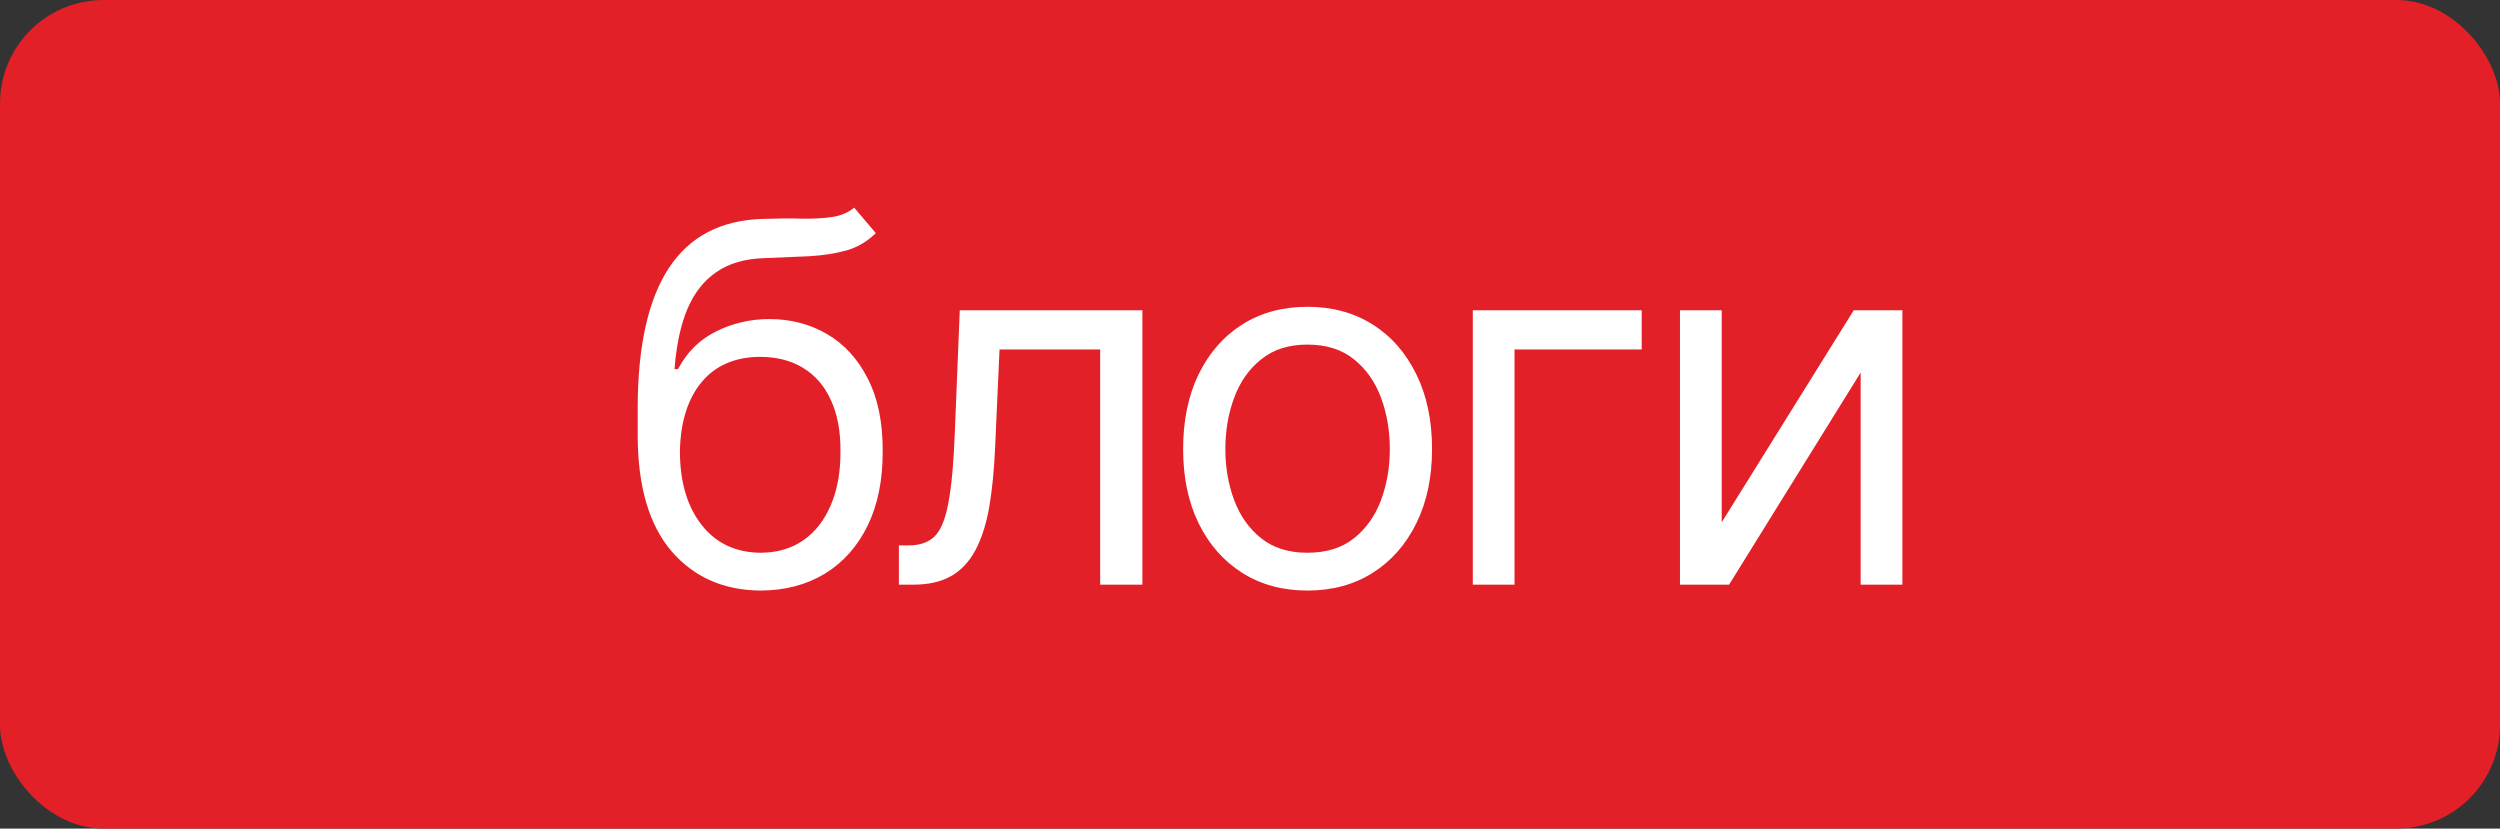 <?xml version="1.0" encoding="UTF-8"?> <svg xmlns="http://www.w3.org/2000/svg" viewBox="0 0 99.457 32.963" fill="none"><rect x="0" y="0" width="99.457" height="32.963" fill="#333333" stroke="none"/><rect width="99.457" height="32.963" rx="4.119" fill="#E31F28"></rect><path d="M33.982 8.26L34.842 9.275C34.51 9.601 34.126 9.829 33.689 9.959C33.253 10.083 32.758 10.161 32.205 10.193C31.658 10.219 31.046 10.245 30.369 10.271C29.614 10.298 28.989 10.483 28.494 10.828C27.999 11.167 27.615 11.658 27.342 12.303C27.075 12.947 26.906 13.742 26.834 14.686H26.971C27.335 14.002 27.843 13.501 28.494 13.182C29.152 12.856 29.855 12.693 30.604 12.693C31.456 12.693 32.221 12.892 32.899 13.289C33.582 13.686 34.123 14.275 34.52 15.057C34.923 15.838 35.122 16.801 35.115 17.947C35.122 19.087 34.923 20.073 34.52 20.906C34.116 21.733 33.55 22.371 32.82 22.82C32.091 23.263 31.242 23.488 30.271 23.494C28.8 23.488 27.615 22.967 26.717 21.932C25.825 20.89 25.376 19.36 25.369 17.342V16.189C25.376 13.755 25.789 11.912 26.609 10.662C27.436 9.406 28.683 8.755 30.35 8.709C30.936 8.689 31.456 8.686 31.912 8.699C32.374 8.706 32.775 8.683 33.113 8.631C33.458 8.579 33.748 8.455 33.982 8.26ZM30.271 21.99C30.929 21.984 31.492 21.818 31.961 21.492C32.436 21.16 32.801 20.691 33.055 20.086C33.315 19.48 33.442 18.768 33.436 17.947C33.442 17.153 33.315 16.476 33.055 15.916C32.801 15.356 32.433 14.93 31.951 14.637C31.476 14.344 30.903 14.197 30.232 14.197C29.744 14.197 29.305 14.282 28.914 14.451C28.53 14.614 28.201 14.858 27.928 15.184C27.654 15.503 27.443 15.893 27.293 16.355C27.143 16.818 27.062 17.348 27.049 17.947C27.049 19.165 27.335 20.141 27.908 20.877C28.481 21.613 29.269 21.984 30.271 21.99ZM35.76 23.26V21.697H36.15C36.593 21.697 36.938 21.577 37.185 21.336C37.433 21.089 37.615 20.639 37.732 19.988C37.856 19.337 37.941 18.403 37.986 17.186L38.182 12.342H45.447V23.26H43.768V13.904H39.764L39.588 17.811C39.549 18.702 39.471 19.49 39.354 20.174C39.236 20.851 39.054 21.421 38.807 21.883C38.566 22.339 38.244 22.684 37.84 22.918C37.436 23.146 36.932 23.26 36.326 23.26H35.76ZM52.01 23.494C51.027 23.494 50.164 23.26 49.422 22.791C48.68 22.322 48.1 21.665 47.684 20.818C47.273 19.972 47.068 18.989 47.068 17.869C47.068 16.73 47.273 15.737 47.684 14.891C48.1 14.038 48.68 13.377 49.422 12.908C50.164 12.439 51.027 12.205 52.01 12.205C52.999 12.205 53.865 12.439 54.607 12.908C55.35 13.377 55.929 14.038 56.346 14.891C56.763 15.737 56.971 16.73 56.971 17.869C56.971 18.989 56.763 19.972 56.346 20.818C55.929 21.665 55.35 22.322 54.607 22.791C53.865 23.26 52.999 23.494 52.01 23.494ZM52.01 21.99C52.765 21.99 53.384 21.798 53.865 21.414C54.347 21.03 54.705 20.525 54.94 19.9C55.174 19.269 55.291 18.592 55.291 17.869C55.291 17.133 55.174 16.45 54.94 15.818C54.705 15.187 54.347 14.679 53.865 14.295C53.384 13.904 52.765 13.709 52.01 13.709C51.268 13.709 50.656 13.904 50.174 14.295C49.692 14.679 49.334 15.187 49.1 15.818C48.865 16.45 48.748 17.133 48.748 17.869C48.748 18.592 48.865 19.269 49.1 19.9C49.334 20.525 49.692 21.03 50.174 21.414C50.656 21.798 51.268 21.99 52.01 21.99ZM65.311 12.342V13.904H60.252V23.26H58.592V12.342H65.311ZM68.494 20.779L73.748 12.342H75.682V23.26H74.022V14.822L68.787 23.26H66.834V12.342H68.494V20.779Z" fill="white"></path></svg> 